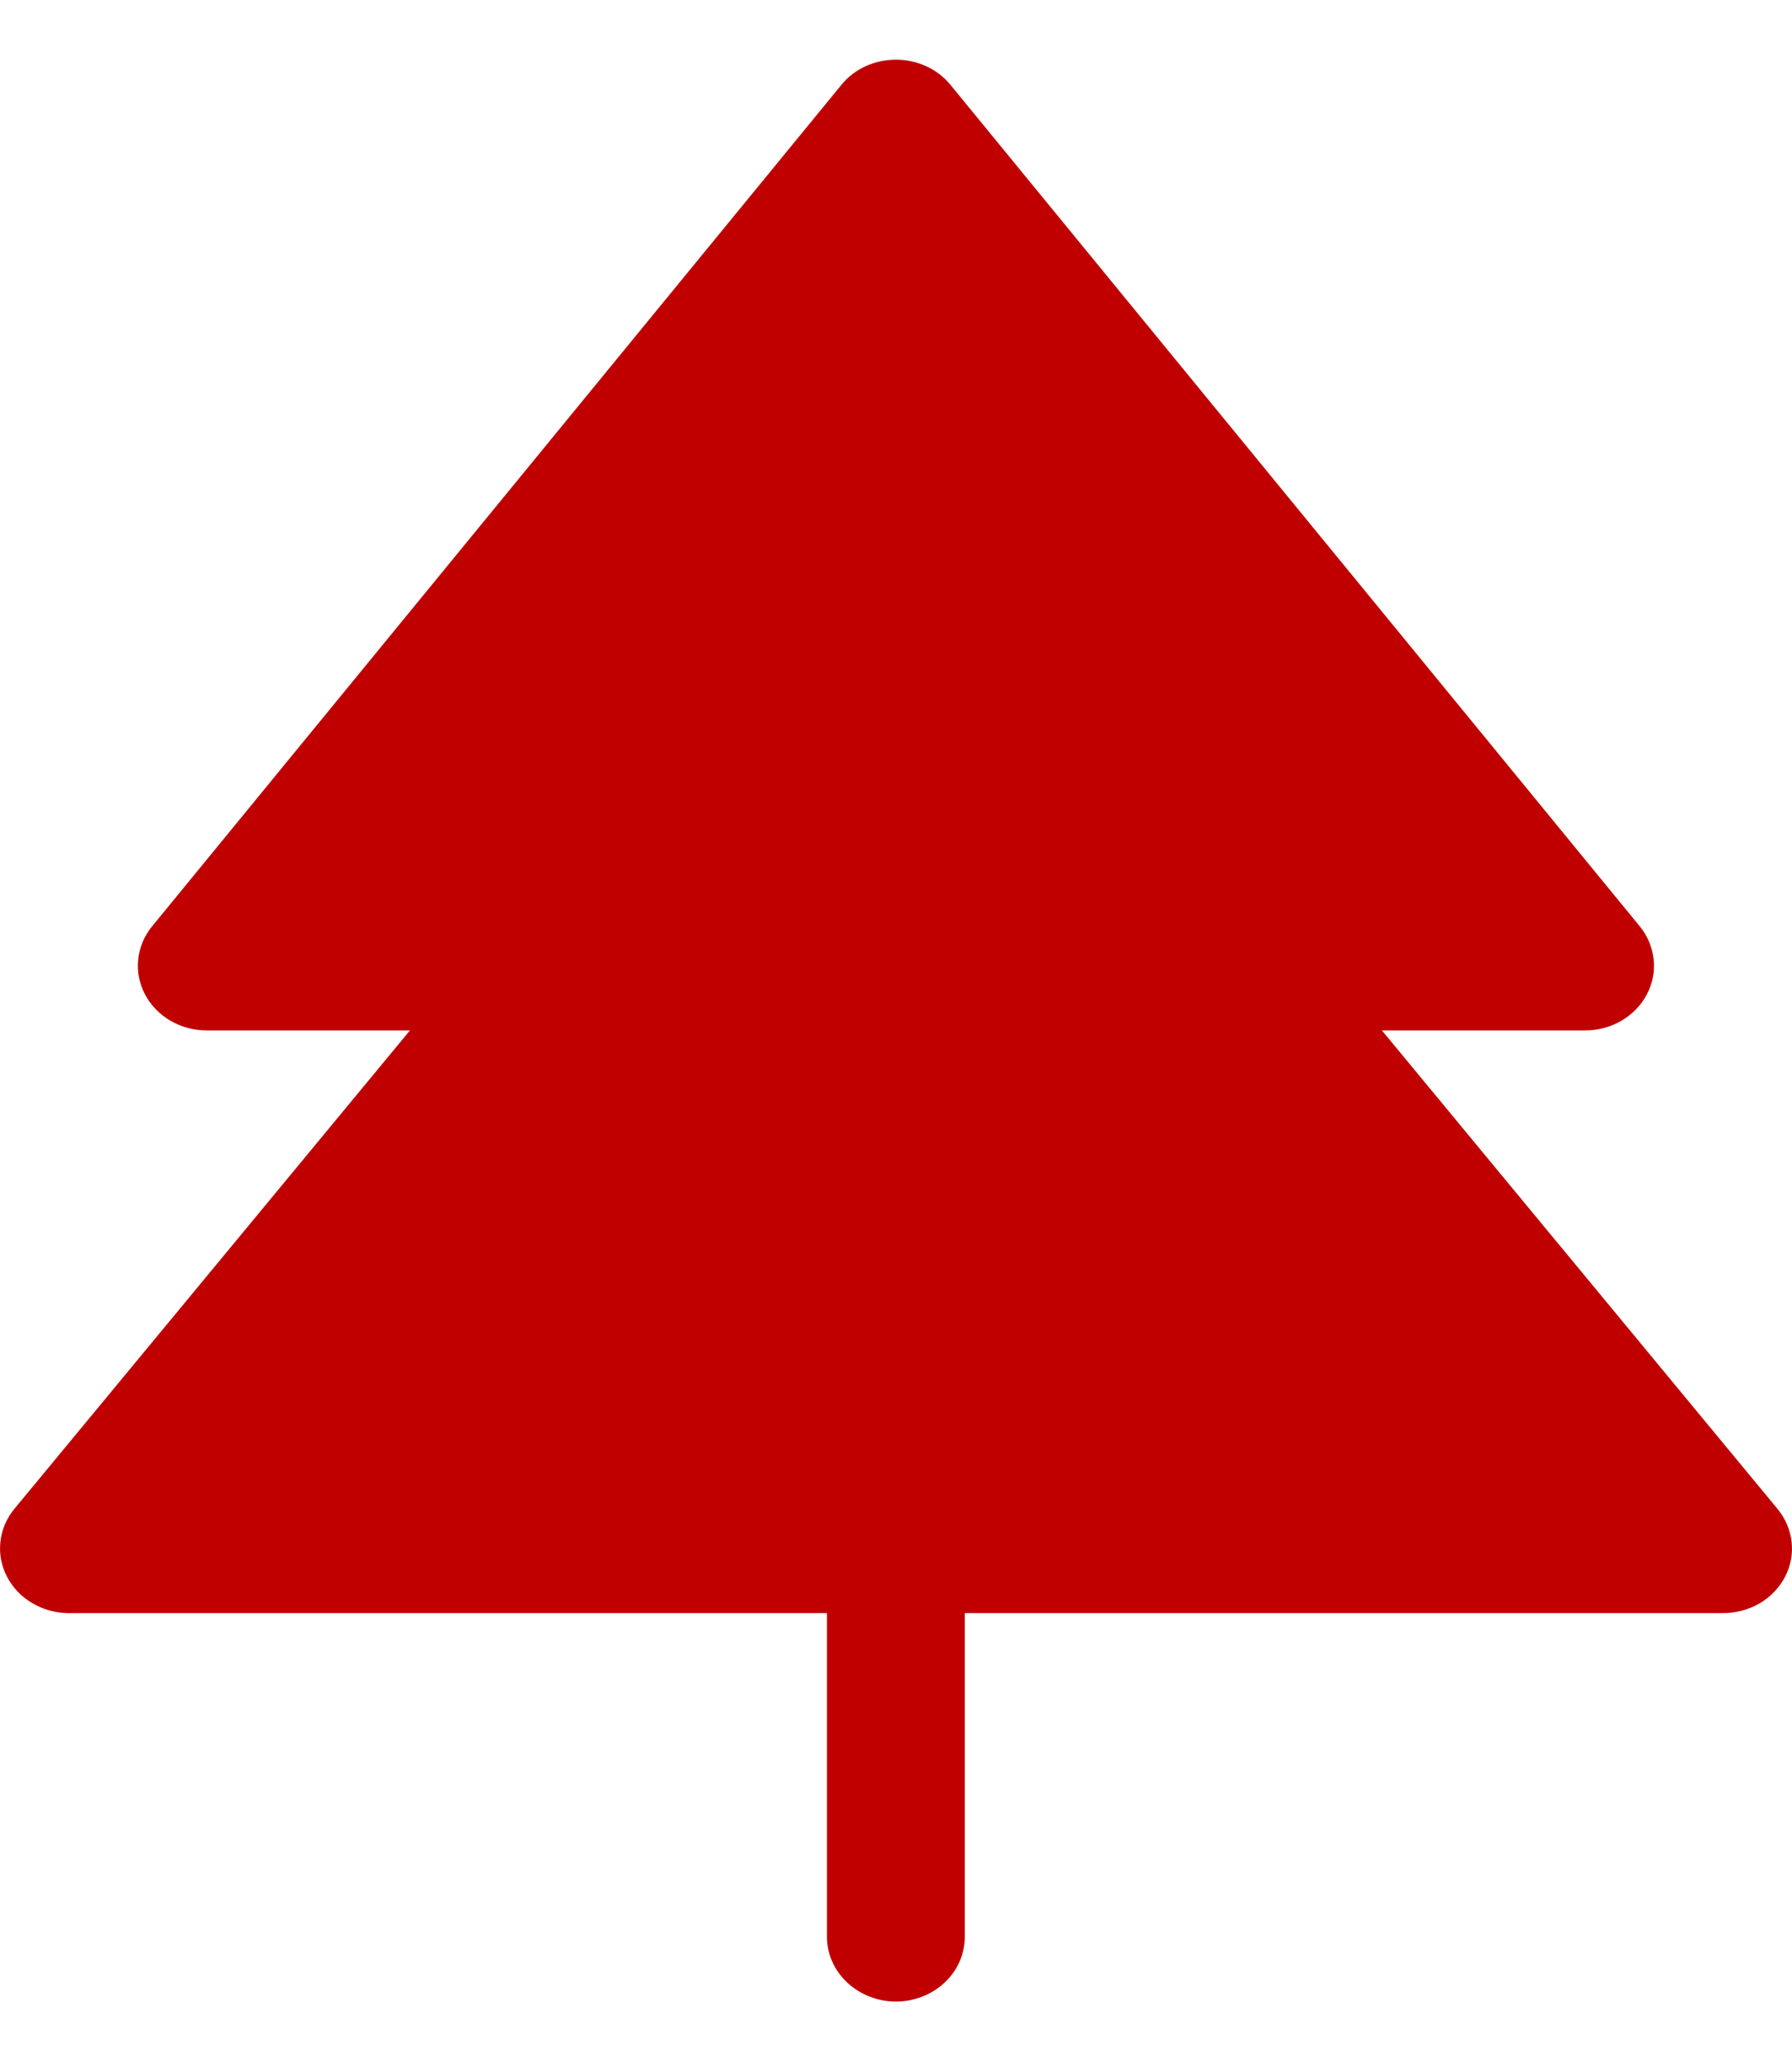 <svg width="13" height="15" viewBox="0 0 13 15" fill="none" xmlns="http://www.w3.org/2000/svg">
<path d="M12.95 11.438C12.909 11.517 12.845 11.584 12.766 11.631C12.686 11.677 12.594 11.702 12.5 11.702H6.999V14.05C6.999 14.175 6.947 14.294 6.853 14.382C6.759 14.47 6.632 14.52 6.499 14.52C6.367 14.52 6.24 14.47 6.146 14.382C6.052 14.294 5.999 14.175 5.999 14.05V11.702H0.499C0.405 11.702 0.314 11.677 0.235 11.63C0.155 11.584 0.092 11.517 0.051 11.438C0.01 11.36 -0.007 11.272 0.003 11.184C0.012 11.097 0.048 11.014 0.105 10.945L2.974 7.475H1.499C1.405 7.475 1.314 7.45 1.235 7.404C1.156 7.357 1.092 7.291 1.051 7.212C1.01 7.133 0.993 7.045 1.003 6.958C1.012 6.87 1.048 6.787 1.105 6.718L6.106 0.613C6.152 0.557 6.212 0.511 6.28 0.48C6.349 0.449 6.424 0.433 6.499 0.433C6.575 0.433 6.65 0.449 6.718 0.48C6.787 0.511 6.846 0.557 6.893 0.613L11.894 6.718C11.951 6.787 11.986 6.87 11.996 6.958C12.006 7.045 11.989 7.133 11.948 7.212C11.907 7.291 11.843 7.357 11.764 7.404C11.685 7.45 11.594 7.475 11.5 7.475H10.025L12.894 10.945C12.951 11.014 12.987 11.097 12.997 11.184C13.007 11.271 12.991 11.359 12.95 11.438Z" fill="#C00000"/>
</svg>
